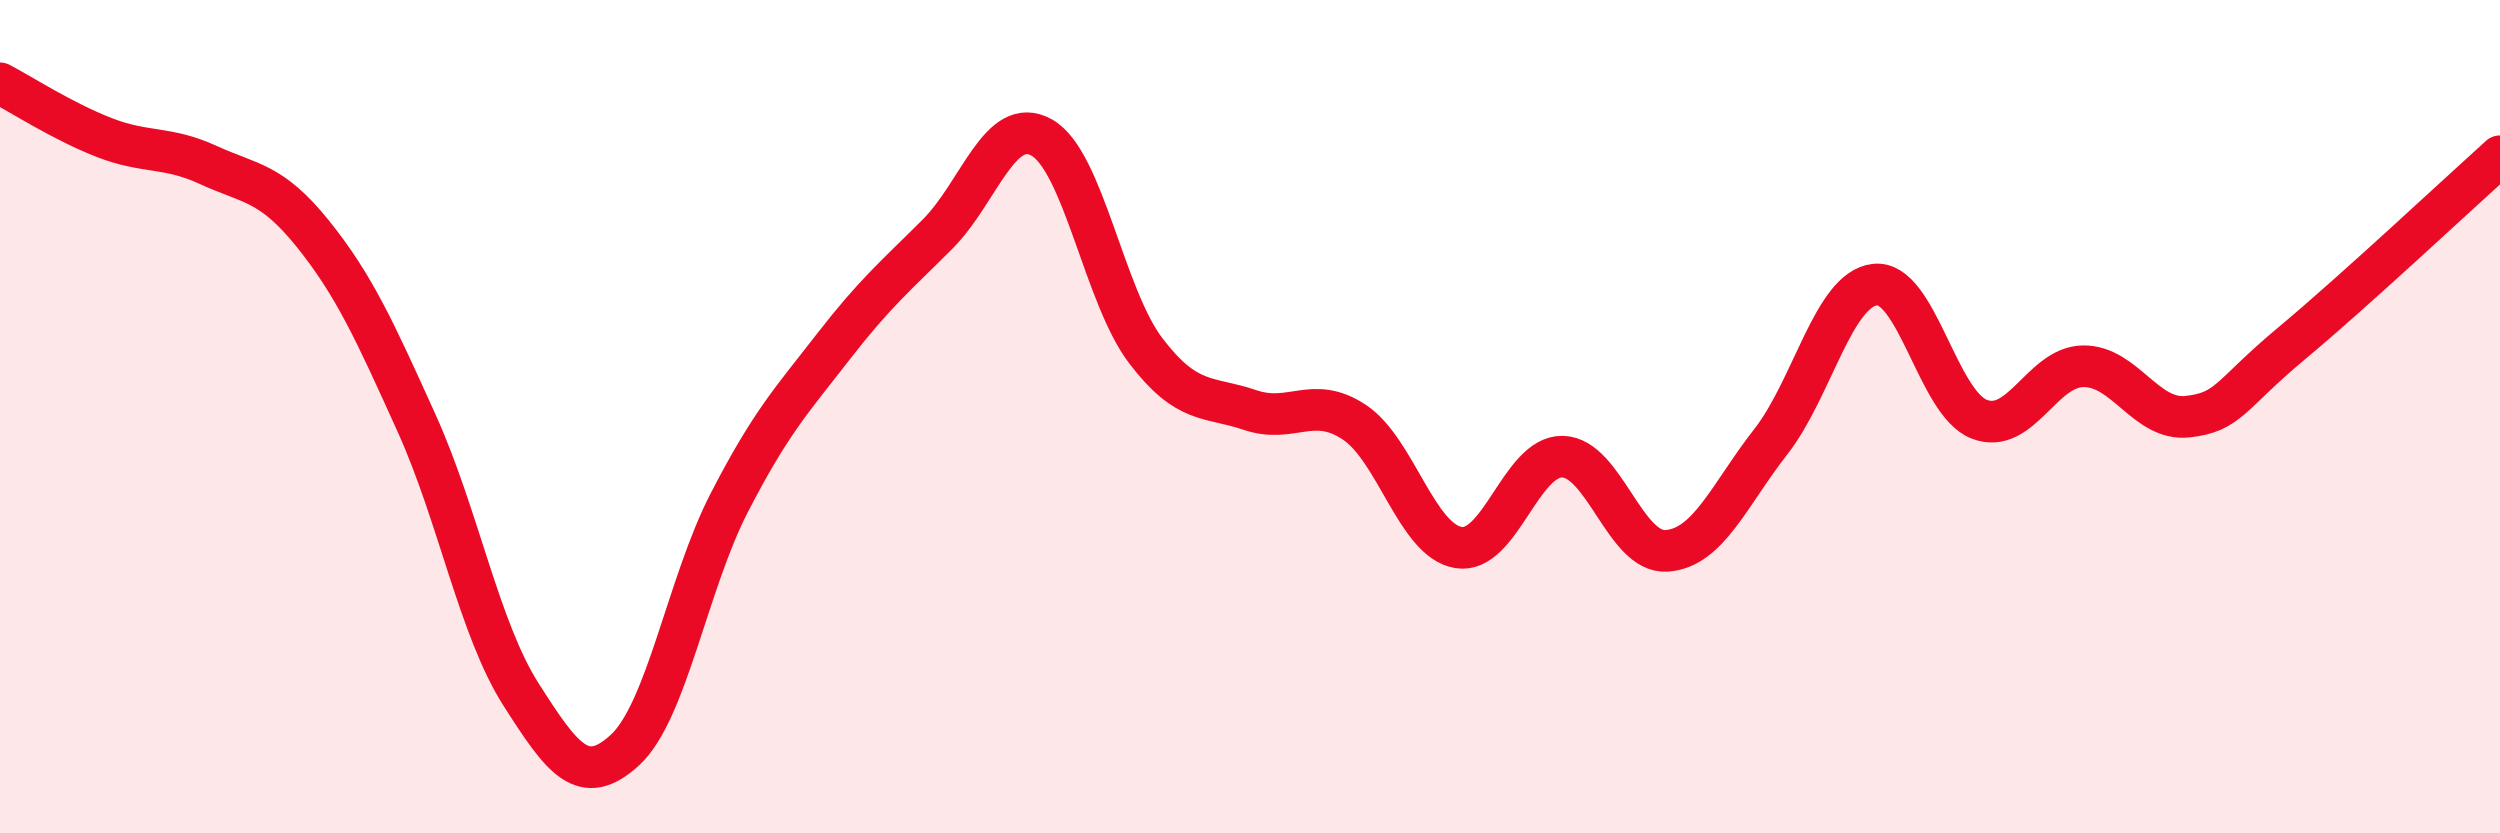 
    <svg width="60" height="20" viewBox="0 0 60 20" xmlns="http://www.w3.org/2000/svg">
      <path
        d="M 0,2 C 0.5,2.26 1.5,2.91 2.5,3.3 C 3.5,3.69 4,3.5 5,3.96 C 6,4.42 6.5,4.36 7.5,5.6 C 8.5,6.84 9,7.95 10,10.16 C 11,12.37 11.5,15.09 12.5,16.66 C 13.5,18.23 14,18.92 15,18 C 16,17.08 16.5,14.01 17.5,12.07 C 18.5,10.13 19,9.61 20,8.32 C 21,7.03 21.5,6.62 22.5,5.62 C 23.5,4.62 24,2.74 25,3.3 C 26,3.86 26.5,7.11 27.5,8.42 C 28.5,9.73 29,9.5 30,9.84 C 31,10.18 31.5,9.47 32.5,10.13 C 33.5,10.79 34,12.97 35,13.14 C 36,13.31 36.5,10.94 37.5,10.96 C 38.5,10.98 39,13.29 40,13.22 C 41,13.15 41.5,11.88 42.5,10.6 C 43.5,9.32 44,6.94 45,6.83 C 46,6.72 46.5,9.67 47.5,10.06 C 48.5,10.45 49,8.8 50,8.79 C 51,8.78 51.5,10.11 52.5,10 C 53.5,9.89 53.5,9.49 55,8.24 C 56.5,6.99 59,4.65 60,3.75L60 20L0 20Z"
        fill="#EB0A25"
        opacity="0.1"
        stroke-linecap="round"
        stroke-linejoin="round"
      />
      <path
        d="M 0,2 C 0.5,2.26 1.5,2.91 2.5,3.3 C 3.5,3.69 4,3.5 5,3.96 C 6,4.42 6.5,4.36 7.5,5.6 C 8.5,6.84 9,7.95 10,10.16 C 11,12.37 11.5,15.09 12.5,16.66 C 13.5,18.23 14,18.92 15,18 C 16,17.08 16.5,14.01 17.5,12.07 C 18.5,10.13 19,9.61 20,8.32 C 21,7.03 21.5,6.62 22.5,5.62 C 23.5,4.62 24,2.74 25,3.3 C 26,3.86 26.5,7.11 27.5,8.42 C 28.5,9.73 29,9.5 30,9.84 C 31,10.18 31.5,9.47 32.5,10.13 C 33.5,10.79 34,12.97 35,13.14 C 36,13.31 36.5,10.94 37.5,10.96 C 38.5,10.98 39,13.29 40,13.22 C 41,13.15 41.5,11.88 42.5,10.6 C 43.5,9.32 44,6.94 45,6.83 C 46,6.72 46.5,9.67 47.5,10.06 C 48.5,10.45 49,8.8 50,8.79 C 51,8.78 51.5,10.11 52.5,10 C 53.5,9.89 53.5,9.49 55,8.24 C 56.5,6.99 59,4.65 60,3.75"
        stroke="#EB0A25"
        stroke-width="1"
        fill="none"
        stroke-linecap="round"
        stroke-linejoin="round"
      />
    </svg>
  